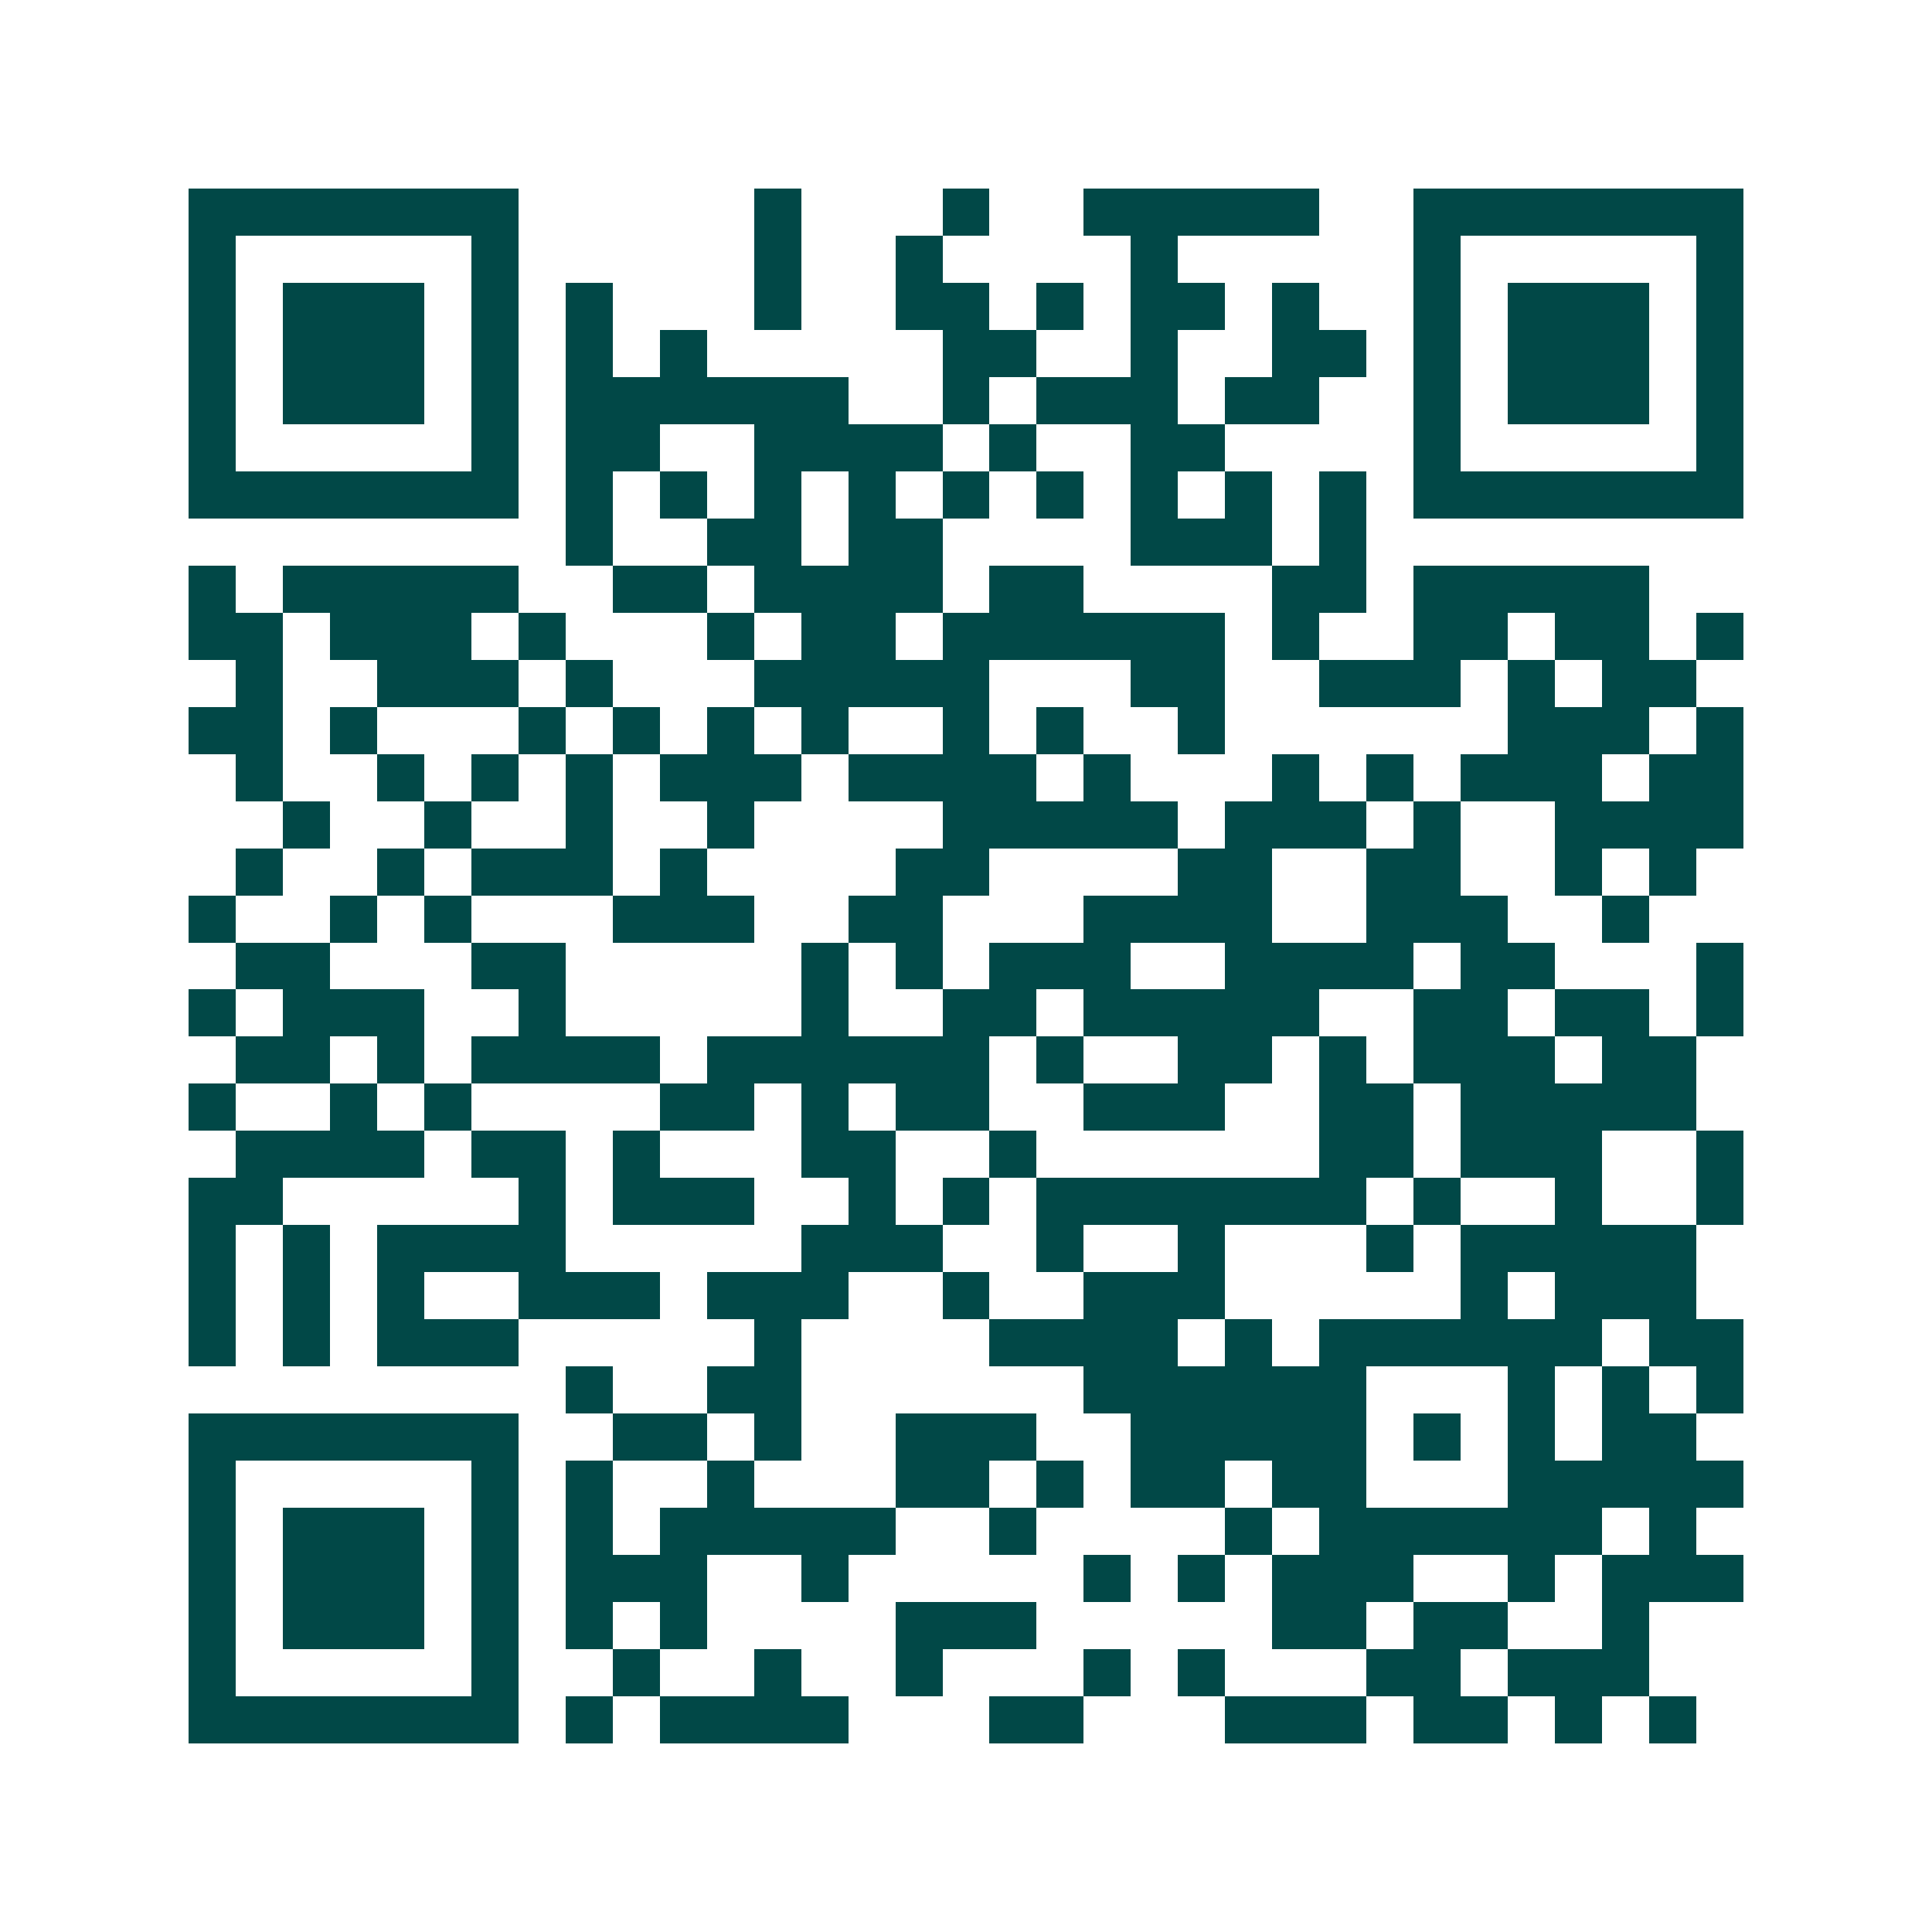 <svg xmlns="http://www.w3.org/2000/svg" width="200" height="200" viewBox="0 0 41 41" shape-rendering="crispEdges"><path fill="#ffffff" d="M0 0h41v41H0z"/><path stroke="#014847" d="M4 4.5h7m5 0h1m3 0h1m2 0h5m2 0h7M4 5.5h1m5 0h1m5 0h1m2 0h1m4 0h1m5 0h1m5 0h1M4 6.5h1m1 0h3m1 0h1m1 0h1m3 0h1m2 0h2m1 0h1m1 0h2m1 0h1m2 0h1m1 0h3m1 0h1M4 7.5h1m1 0h3m1 0h1m1 0h1m1 0h1m5 0h2m2 0h1m2 0h2m1 0h1m1 0h3m1 0h1M4 8.5h1m1 0h3m1 0h1m1 0h6m2 0h1m1 0h3m1 0h2m2 0h1m1 0h3m1 0h1M4 9.5h1m5 0h1m1 0h2m2 0h4m1 0h1m2 0h2m4 0h1m5 0h1M4 10.5h7m1 0h1m1 0h1m1 0h1m1 0h1m1 0h1m1 0h1m1 0h1m1 0h1m1 0h1m1 0h7M12 11.5h1m2 0h2m1 0h2m4 0h3m1 0h1M4 12.5h1m1 0h5m2 0h2m1 0h4m1 0h2m4 0h2m1 0h5M4 13.5h2m1 0h3m1 0h1m3 0h1m1 0h2m1 0h6m1 0h1m2 0h2m1 0h2m1 0h1M5 14.5h1m2 0h3m1 0h1m3 0h5m3 0h2m2 0h3m1 0h1m1 0h2M4 15.5h2m1 0h1m3 0h1m1 0h1m1 0h1m1 0h1m2 0h1m1 0h1m2 0h1m6 0h3m1 0h1M5 16.5h1m2 0h1m1 0h1m1 0h1m1 0h3m1 0h4m1 0h1m3 0h1m1 0h1m1 0h3m1 0h2M6 17.5h1m2 0h1m2 0h1m2 0h1m4 0h5m1 0h3m1 0h1m2 0h4M5 18.5h1m2 0h1m1 0h3m1 0h1m4 0h2m4 0h2m2 0h2m2 0h1m1 0h1M4 19.5h1m2 0h1m1 0h1m3 0h3m2 0h2m3 0h4m2 0h3m2 0h1M5 20.5h2m3 0h2m5 0h1m1 0h1m1 0h3m2 0h4m1 0h2m3 0h1M4 21.5h1m1 0h3m2 0h1m5 0h1m2 0h2m1 0h5m2 0h2m1 0h2m1 0h1M5 22.5h2m1 0h1m1 0h4m1 0h6m1 0h1m2 0h2m1 0h1m1 0h3m1 0h2M4 23.5h1m2 0h1m1 0h1m4 0h2m1 0h1m1 0h2m2 0h3m2 0h2m1 0h5M5 24.5h4m1 0h2m1 0h1m3 0h2m2 0h1m6 0h2m1 0h3m2 0h1M4 25.5h2m5 0h1m1 0h3m2 0h1m1 0h1m1 0h7m1 0h1m2 0h1m2 0h1M4 26.5h1m1 0h1m1 0h4m5 0h3m2 0h1m2 0h1m3 0h1m1 0h5M4 27.5h1m1 0h1m1 0h1m2 0h3m1 0h3m2 0h1m2 0h3m5 0h1m1 0h3M4 28.5h1m1 0h1m1 0h3m5 0h1m4 0h4m1 0h1m1 0h6m1 0h2M12 29.5h1m2 0h2m6 0h6m3 0h1m1 0h1m1 0h1M4 30.5h7m2 0h2m1 0h1m2 0h3m2 0h5m1 0h1m1 0h1m1 0h2M4 31.5h1m5 0h1m1 0h1m2 0h1m3 0h2m1 0h1m1 0h2m1 0h2m3 0h5M4 32.5h1m1 0h3m1 0h1m1 0h1m1 0h5m2 0h1m4 0h1m1 0h6m1 0h1M4 33.5h1m1 0h3m1 0h1m1 0h3m2 0h1m5 0h1m1 0h1m1 0h3m2 0h1m1 0h3M4 34.5h1m1 0h3m1 0h1m1 0h1m1 0h1m4 0h3m5 0h2m1 0h2m2 0h1M4 35.5h1m5 0h1m2 0h1m2 0h1m2 0h1m3 0h1m1 0h1m3 0h2m1 0h3M4 36.5h7m1 0h1m1 0h4m3 0h2m3 0h3m1 0h2m1 0h1m1 0h1"/></svg>
